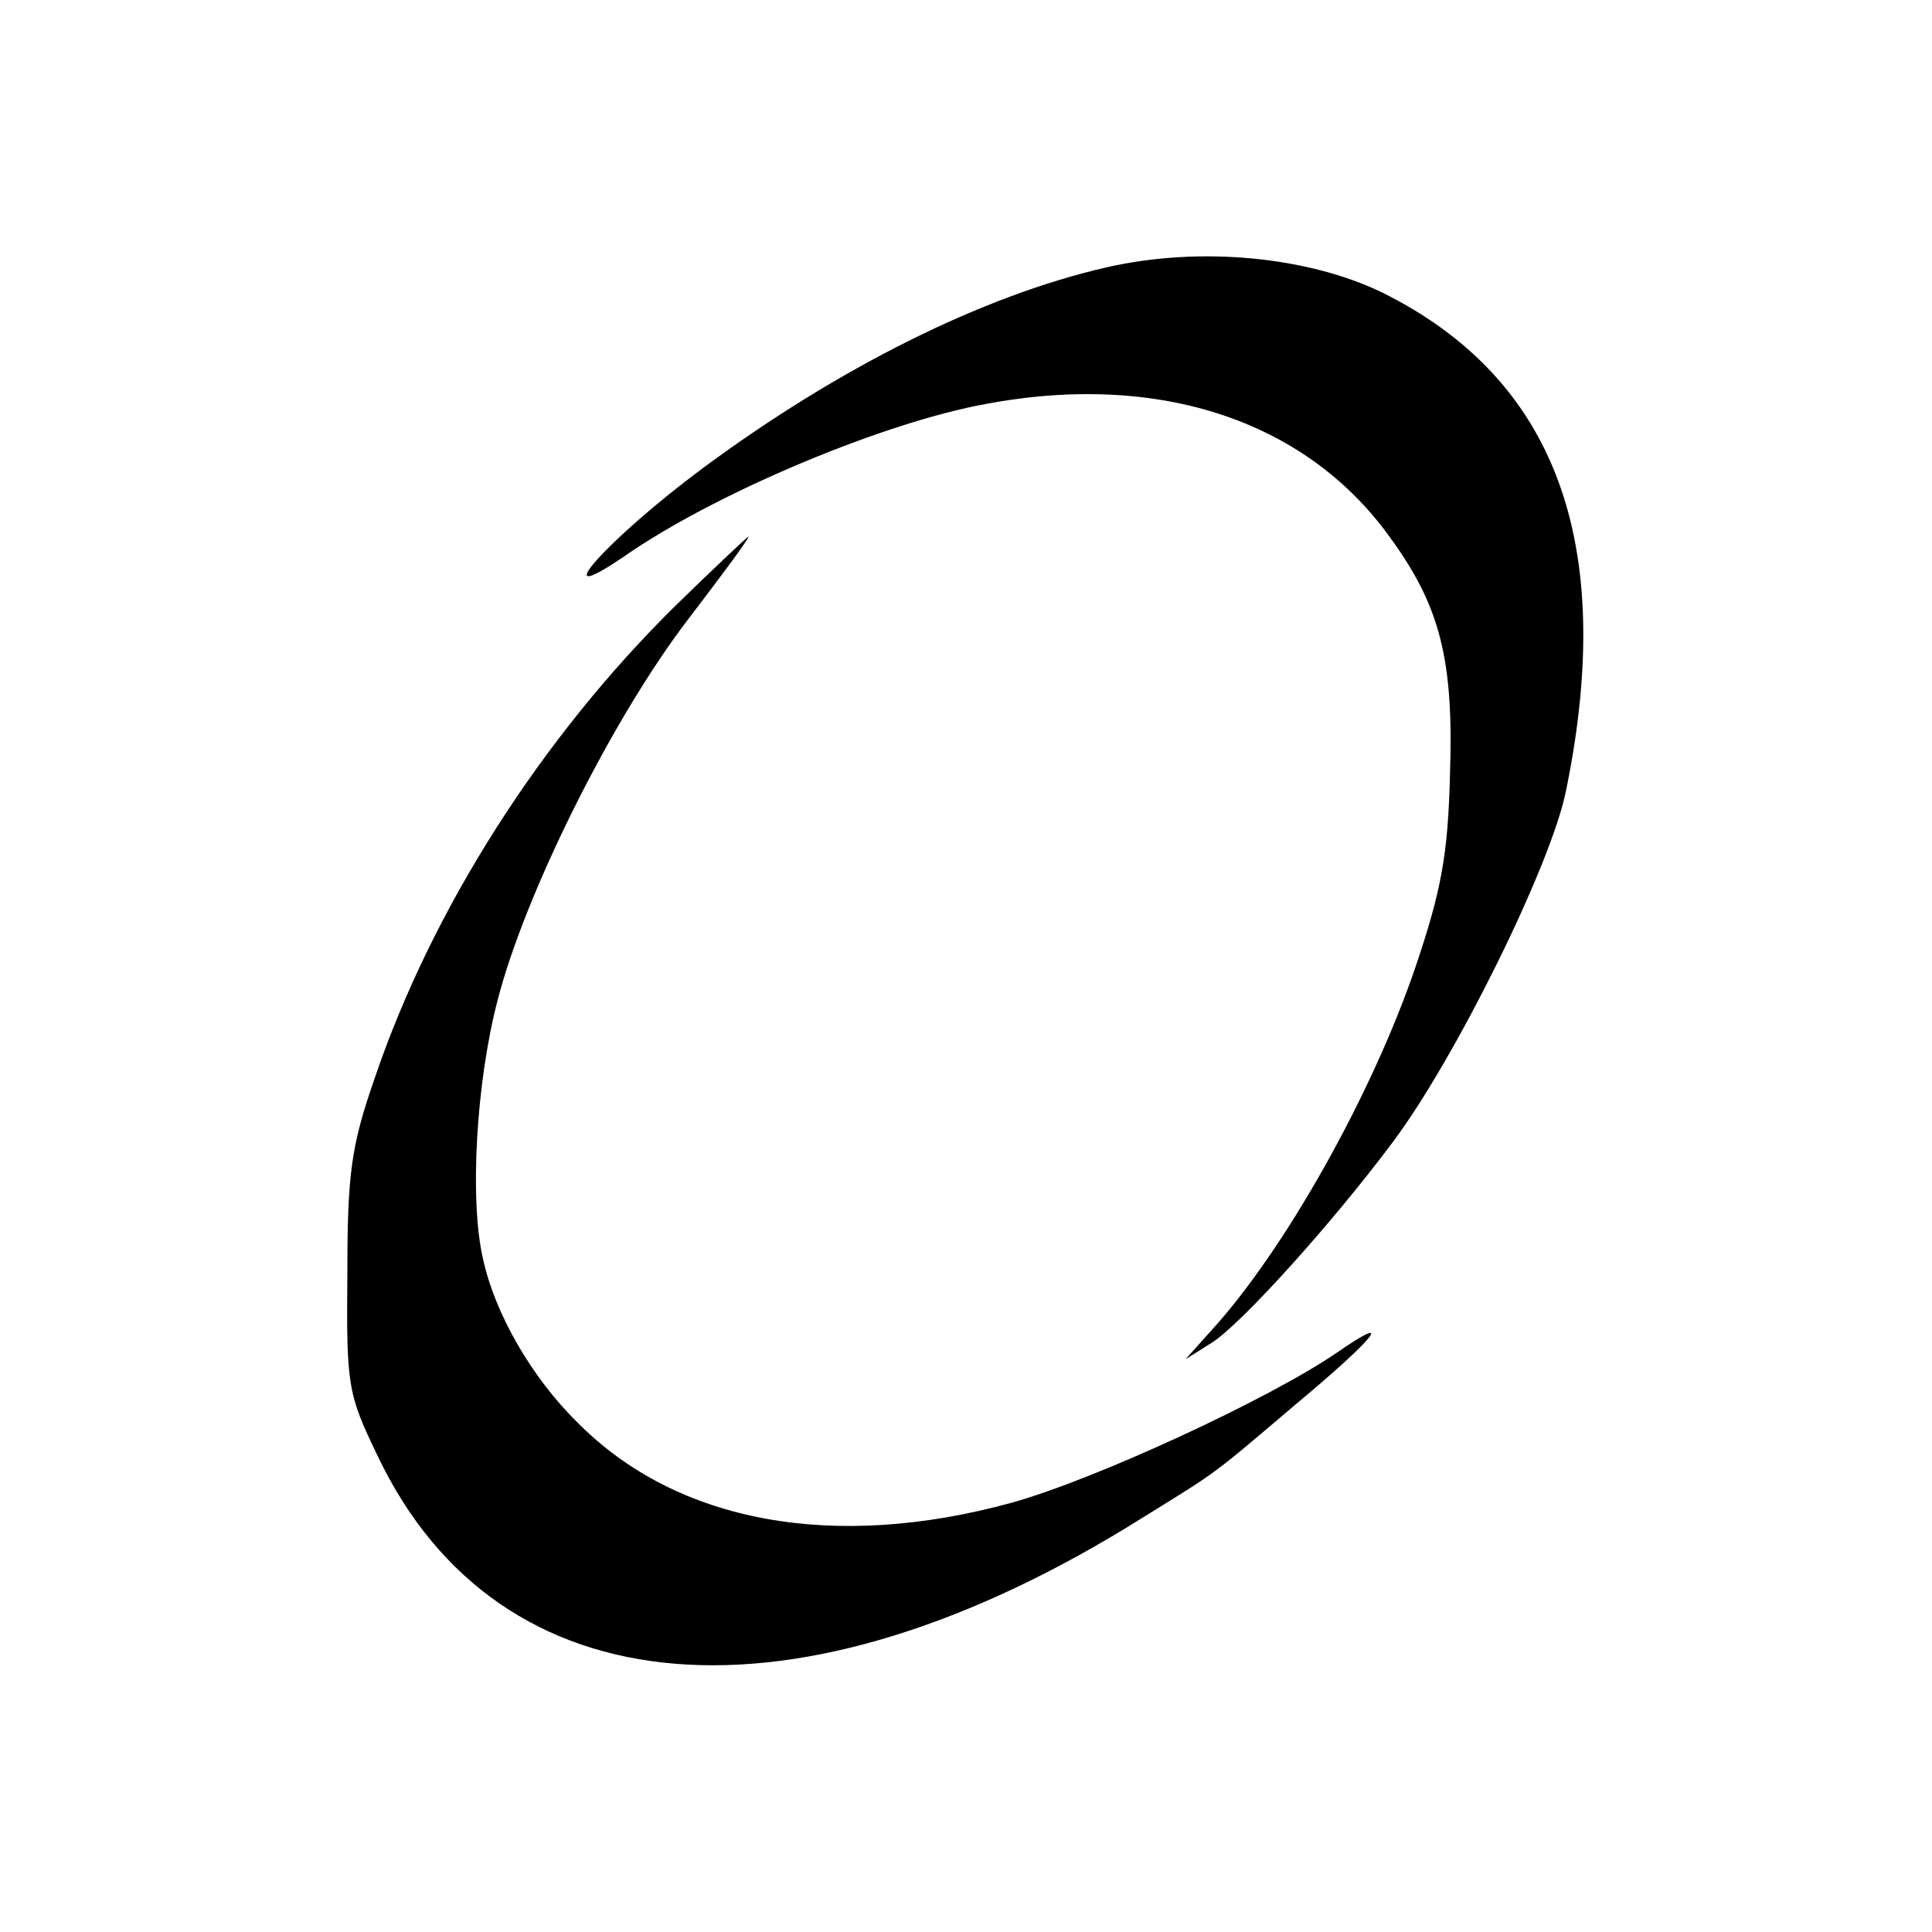 <?xml version="1.0" standalone="no"?>
<!DOCTYPE svg PUBLIC "-//W3C//DTD SVG 20010904//EN"
 "http://www.w3.org/TR/2001/REC-SVG-20010904/DTD/svg10.dtd">
<svg version="1.0" xmlns="http://www.w3.org/2000/svg"
 width="198pt" height="198pt" viewBox="0 0 198 198"
 preserveAspectRatio="xMidYMid meet">
<g transform="translate(0,198) scale(0.1,-0.1)"
fill="#000000" stroke="none">
<path d="M1134 1706 c-127 -29 -275 -103 -414 -206 -97 -72 -165 -148 -80 -90
89 62 253 132 360 154 181 37 336 -12 424 -134 52 -71 66 -126 62 -244 -2 -82
-9 -119 -35 -196 -44 -130 -134 -291 -210 -374 l-26 -29 27 17 c30 19 123 122
185 205 64 85 163 285 178 361 52 254 -11 422 -188 510 -76 37 -187 48 -283
26z"/>
<path d="M692 1359 c-137 -135 -249 -310 -308 -484 -24 -69 -28 -97 -28 -200
-1 -115 0 -123 31 -187 124 -261 429 -286 783 -64 79 49 70 42 157 116 84 70
104 96 42 53 -69 -47 -246 -129 -332 -153 -182 -50 -343 -21 -445 82 -47 46
-85 112 -97 168 -14 60 -7 181 15 265 28 109 117 288 195 390 36 47 64 85 62
85 -1 0 -35 -32 -75 -71z"/>
</g>
</svg>
